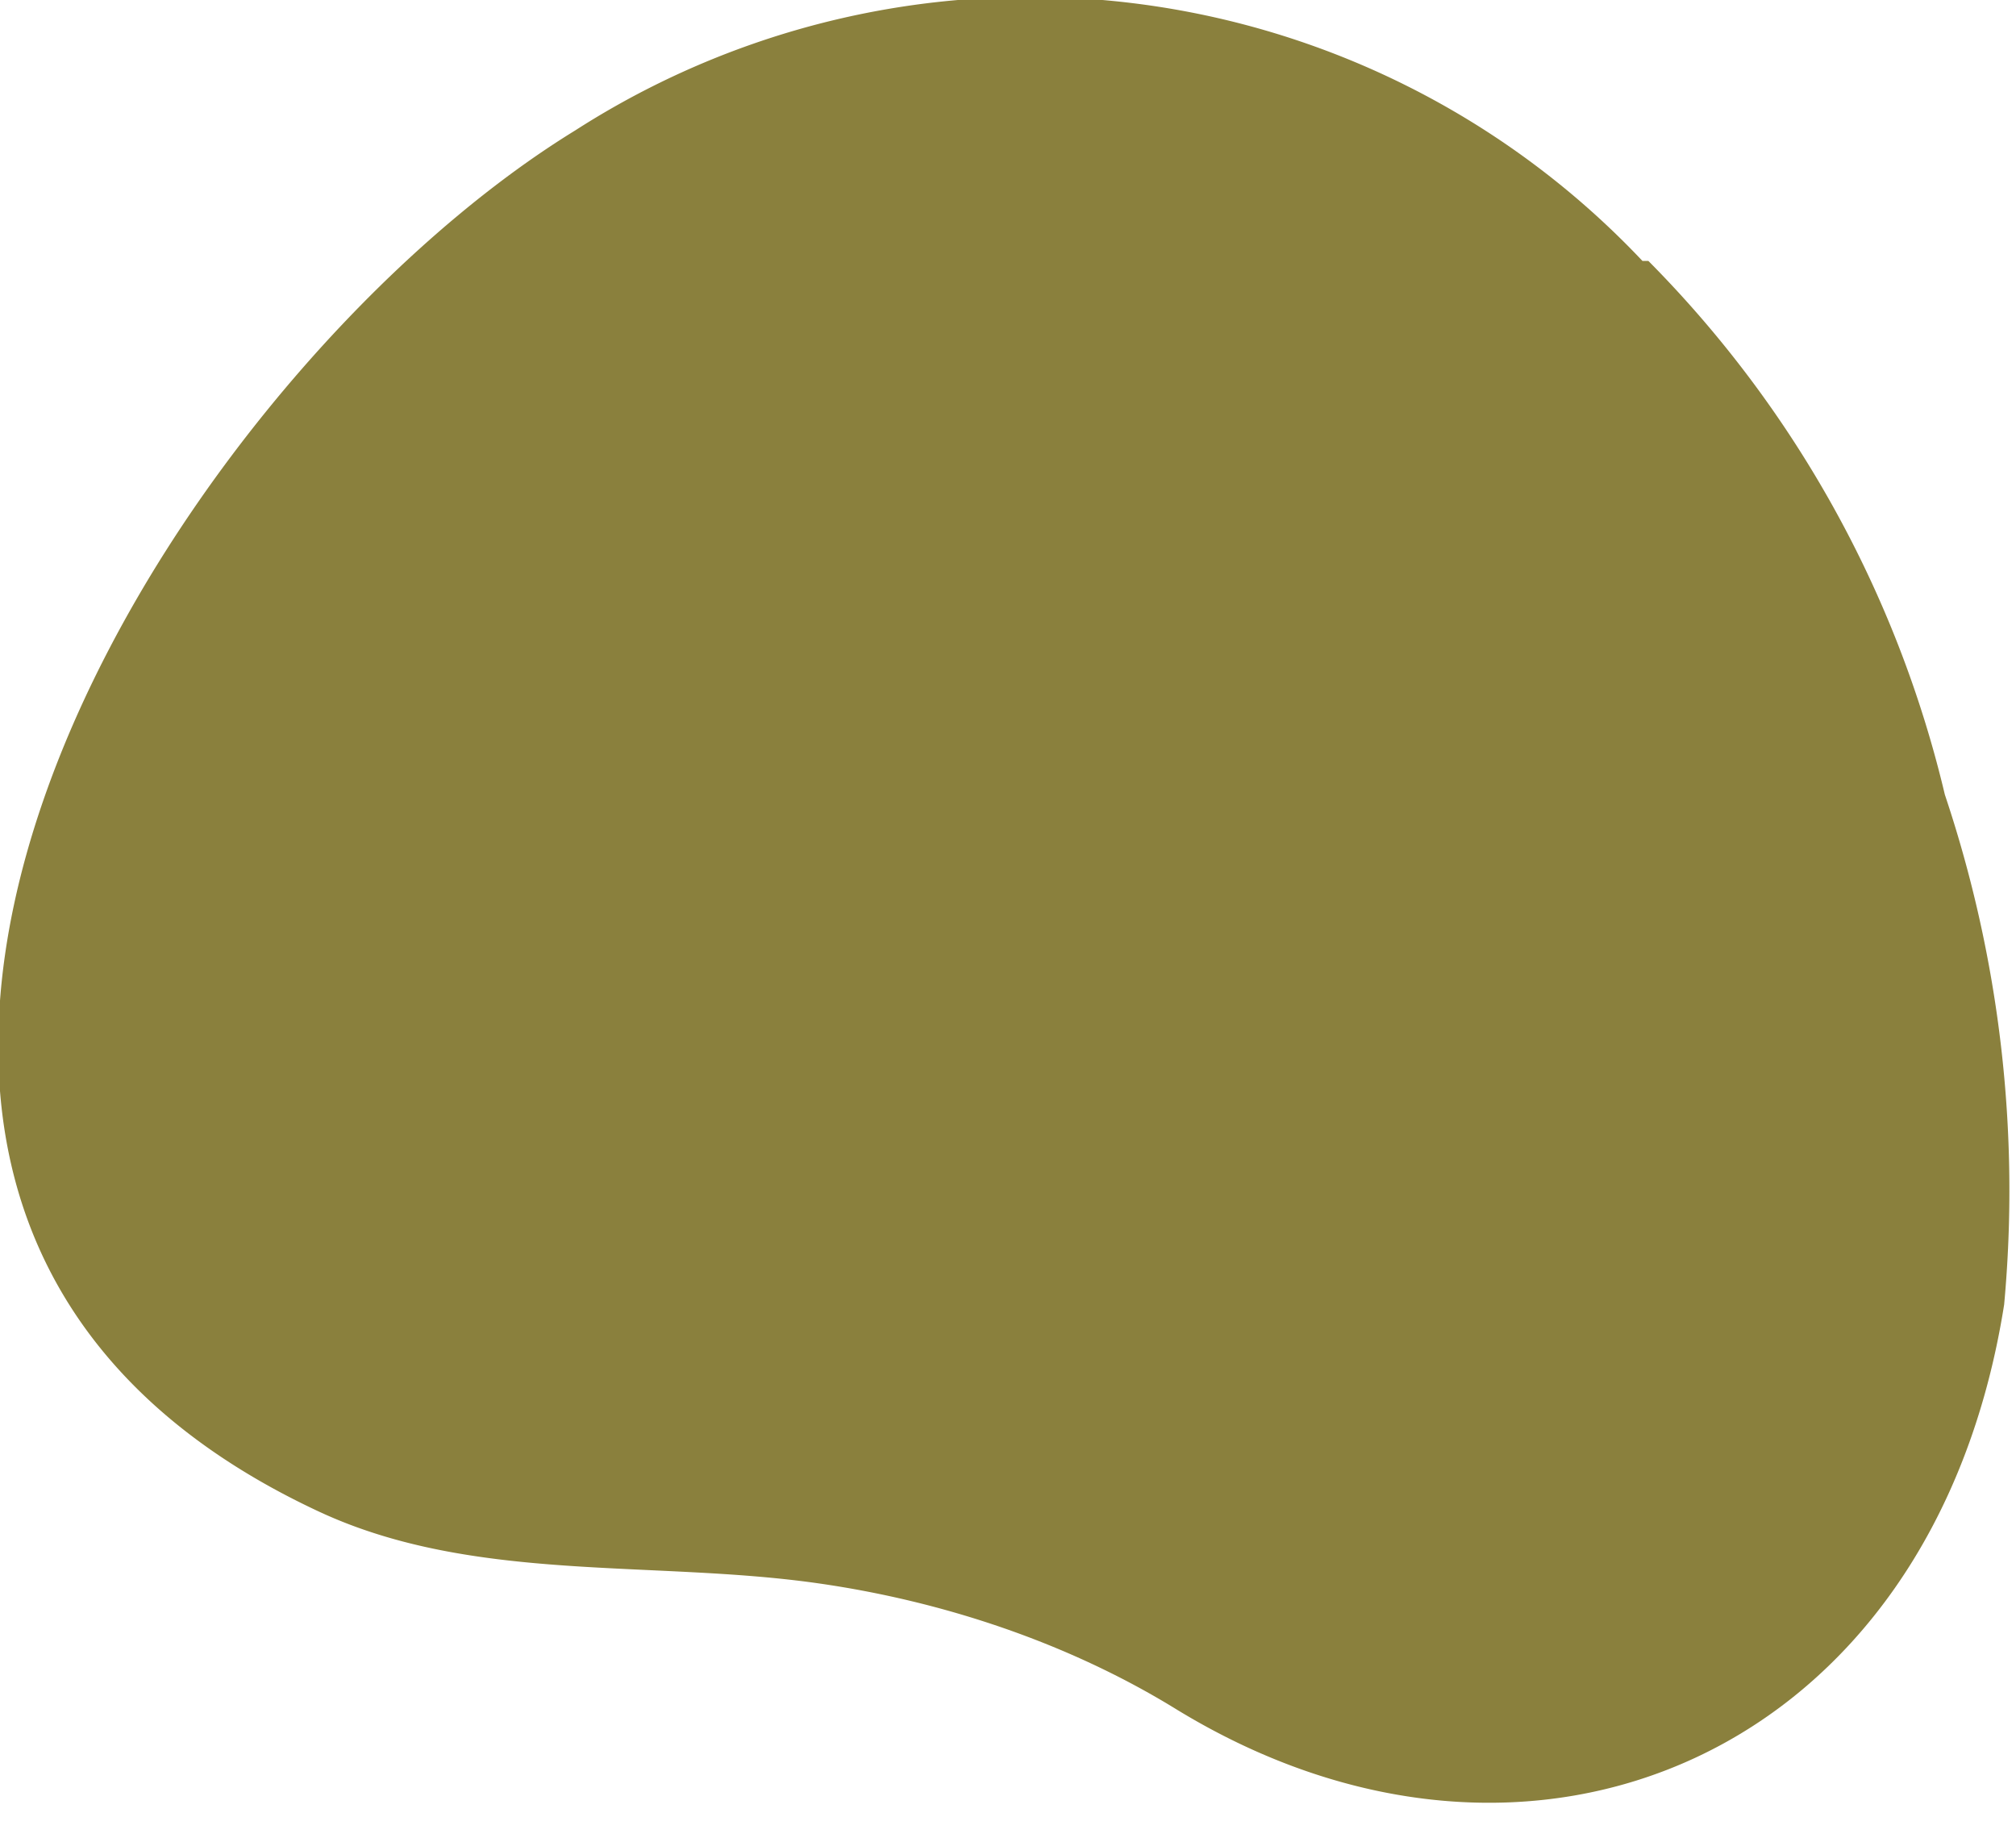 <svg width="34" height="31" fill="none" xmlns="http://www.w3.org/2000/svg"><path d="M27.7 4.4a14.2 14.2 0 0 0-18-2.2c-7 4.3-15.5 18.1-4.3 23.3 2.6 1.2 5.6.8 8.4 1.2 2.1.3 4.2 1 6 2.1 6 3.7 12.8.8 14-6.8a21 21 0 0 0-1-8.6 19 19 0 0 0-5-9Z" fill="#8A803D"/></svg>